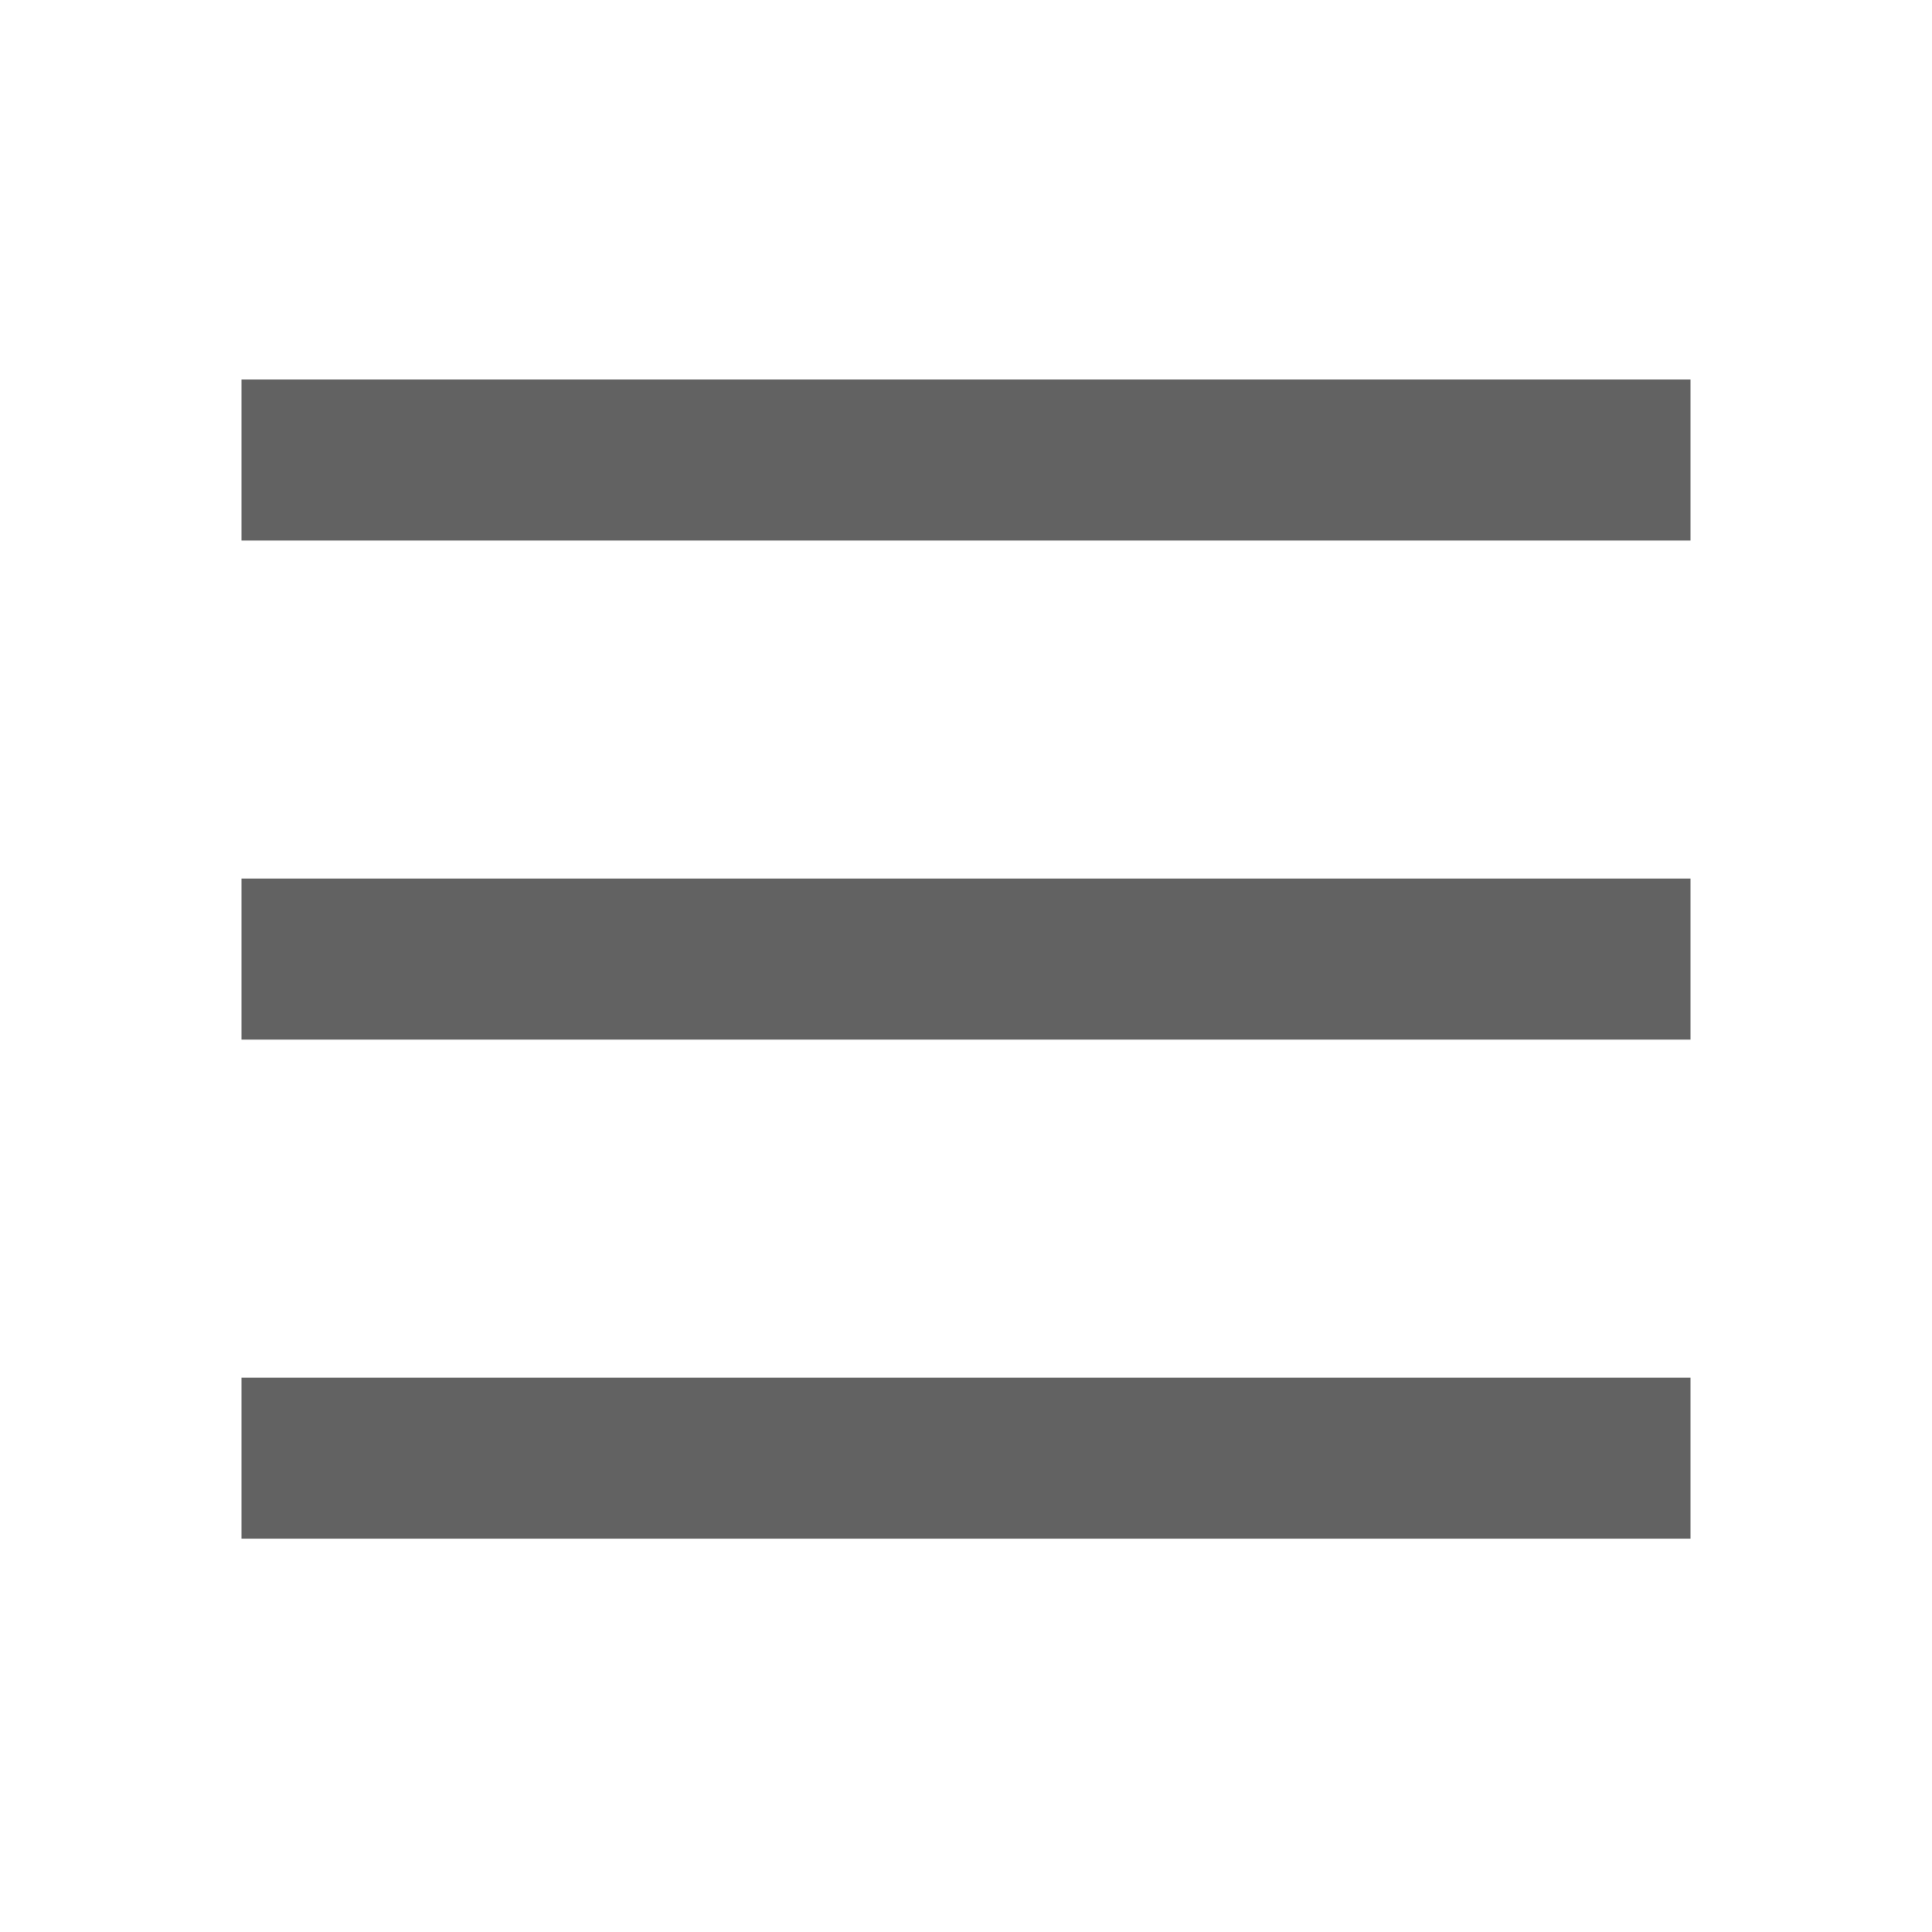 <svg width="56" height="56" viewBox="0 0 56 56" fill="none" xmlns="http://www.w3.org/2000/svg">
<path d="M7 44.6H49V39.933H7V44.6ZM7 30.133H49V25.467H7V30.133ZM7 11V15.667H49V11H7Z" fill="#626262"/>
</svg>
